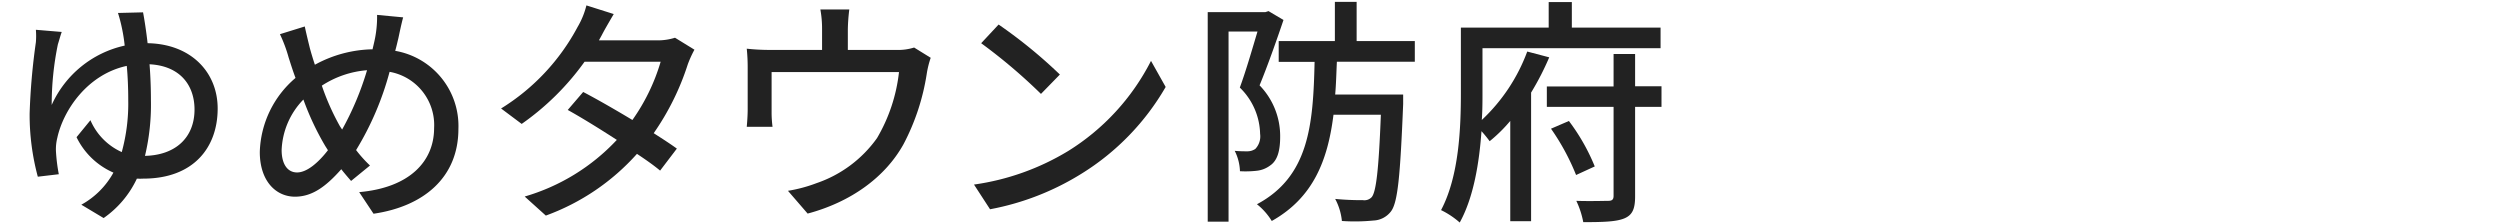 <svg id="レイヤー_1" data-name="レイヤー 1" xmlns="http://www.w3.org/2000/svg" viewBox="0 0 324 29"><defs><style>.cls-1{fill:#222;}</style></defs><path class="cls-1" d="M18.54,1.6c.19,1,.4,2.36.59,4,5.64.09,9.08,3.78,9.08,8.46,0,5.12-3.19,9.09-9.64,9.09a7.58,7.58,0,0,1-.83,0,12.89,12.89,0,0,1-4.31,5.11l-2.89-1.73a10.53,10.53,0,0,0,4.16-4.16,9.55,9.55,0,0,1-4.78-4.59l1.8-2.2a8,8,0,0,0,4.06,4.13,23.68,23.68,0,0,0,.84-6.7c0-1.55-.06-3.07-.19-4.47-5.08,1.09-8.21,5.71-9,9.31a6.13,6.13,0,0,0-.18,1.73,23,23,0,0,0,.37,3L4.9,22.9a30.86,30.86,0,0,1-1.06-8.19,83.67,83.67,0,0,1,.81-9.23,10,10,0,0,0,0-1.62L8,4.14c-.19.53-.34,1.12-.5,1.61a38.64,38.64,0,0,0-.8,7.85,13.58,13.58,0,0,1,9.46-7.69,21.65,21.65,0,0,0-.35-2.23,19.56,19.56,0,0,0-.52-2Zm6.67,12.59c0-3.07-1.8-5.65-5.83-5.86.12,1.49.18,3.1.18,4.68a28.53,28.53,0,0,1-.77,7.19C22.76,20.11,25.21,17.82,25.21,14.19Z"/><path class="cls-1" d="M52.25,2.25c-.22.78-.47,2-.62,2.7-.13.53-.25,1.08-.41,1.64A9.88,9.88,0,0,1,59.41,16.7c0,6.29-4.49,10.05-11,11l-1.86-2.8c6.55-.58,9.71-4,9.71-8.3a7,7,0,0,0-5.77-7.29,38.51,38.51,0,0,1-4.34,10.14,16.78,16.78,0,0,0,1.8,2l-2.45,2c-.43-.5-.87-1-1.27-1.52-2,2.26-3.78,3.56-6,3.56-2.45,0-4.56-2-4.56-5.79A13.07,13.07,0,0,1,38.3,10.1c-.34-.9-.62-1.8-.9-2.67a18.3,18.3,0,0,0-1.12-3l3.22-1c.19.9.44,1.92.66,2.82.18.65.4,1.4.65,2.14a16.1,16.1,0,0,1,7.47-2c.15-.65.31-1.27.4-1.86a14.42,14.42,0,0,0,.19-2.6ZM42.14,18.9a35.61,35.61,0,0,1-2.82-6,9.92,9.92,0,0,0-2.82,6.54c0,1.8.74,2.91,2,2.91s2.73-1.24,4-2.88Zm2.2-2.11A38.15,38.15,0,0,0,47.57,9.1a12.53,12.53,0,0,0-5.86,2,31.42,31.42,0,0,0,2.35,5.27Z"/><path class="cls-1" d="M90,6.44a14.11,14.11,0,0,0-.87,1.92,33.44,33.44,0,0,1-4.41,8.9c1.15.74,2.21,1.42,3,2l-2.17,2.85c-.74-.62-1.77-1.36-3-2.17a29.19,29.19,0,0,1-11.81,8L68,25.47a26.43,26.43,0,0,0,11.94-7.34c-2.3-1.49-4.68-2.95-6.36-3.88l2-2.33c1.73.9,4.12,2.27,6.38,3.63A25.43,25.43,0,0,0,85.62,8H75.76a33.94,33.94,0,0,1-8.15,8.06l-2.67-2A27.75,27.75,0,0,0,74.86,3.49,10.46,10.46,0,0,0,76,.7l3.54,1.12C79,2.75,78.31,3.92,78,4.54l-.38.69h7.54a7.38,7.38,0,0,0,2.32-.34Z"/><path class="cls-1" d="M120.62,7.49a12.05,12.05,0,0,0-.52,2.11,29,29,0,0,1-3,9.08c-2.39,4.31-6.85,7.51-12.43,9l-2.55-2.95a19.15,19.15,0,0,0,3.72-1,15.92,15.92,0,0,0,7.82-5.83,21.52,21.52,0,0,0,2.85-8.56H100v5.09a14.54,14.54,0,0,0,.12,2H96.78c.06-.65.12-1.55.12-2.23V8.82a23.93,23.93,0,0,0-.12-2.51,27.51,27.51,0,0,0,3,.16h6.76V3.8a13.91,13.91,0,0,0-.22-2.57h3.75a23.69,23.69,0,0,0-.19,2.57V6.47h6.27a6.88,6.88,0,0,0,2.32-.31Z"/><path class="cls-1" d="M138.42,19.58A29.49,29.49,0,0,0,149.17,7.89l1.9,3.38A32.06,32.06,0,0,1,140.18,22.5a34.27,34.27,0,0,1-11.87,4.62l-2.08-3.2A32.15,32.15,0,0,0,138.42,19.58Zm-1.06-9.92-2.45,2.51a70.88,70.88,0,0,0-7.75-6.57l2.26-2.42A63.26,63.26,0,0,1,137.36,9.66Z"/><path class="cls-1" d="M166.34,2.59c-.9,2.67-2.08,6-3.1,8.47a9.43,9.43,0,0,1,2.67,6.63c0,1.83-.34,3.13-1.33,3.78a3.49,3.49,0,0,1-1.71.66,12.84,12.84,0,0,1-2.17.06,6.35,6.35,0,0,0-.68-2.64c.68.06,1.21.06,1.67.06a1.82,1.82,0,0,0,1-.31,2.35,2.35,0,0,0,.62-1.95,8.61,8.61,0,0,0-2.63-6c.8-2.17,1.64-5.09,2.29-7.26h-3.75V28.73h-2.7V1.57H164l.4-.13ZM173.26,8c-.07,1.46-.1,2.88-.22,4.25h8.81v1.24c-.38,9.3-.69,12.77-1.59,13.92A3,3,0,0,1,178,28.58a24.84,24.84,0,0,1-4.09.06,7.7,7.7,0,0,0-.87-2.86,35.46,35.46,0,0,0,3.6.16,1.29,1.29,0,0,0,1.14-.4c.56-.69.9-3.45,1.18-10.67h-6.14c-.74,5.92-2.63,10.76-8,13.77a8.24,8.24,0,0,0-1.92-2.17c6.76-3.6,7.29-10.33,7.47-18.45h-4.65V5.32H173V.24h2.82V5.32h7.54V8Z"/><path class="cls-1" d="M200.78,7.43A35.6,35.6,0,0,1,198.43,12V28.67h-2.7v-13a19.44,19.44,0,0,1-2.67,2.63A16.28,16.28,0,0,0,192,17c-.28,4-1,8.56-2.82,11.84a10.62,10.62,0,0,0-2.42-1.61c2.35-4.43,2.57-10.73,2.57-15.19V3.58h11.38V.27h3V3.58h11.5V6.25H192.13v5.8c0,1.08,0,2.26-.09,3.5a23.12,23.12,0,0,0,5.89-8.87Zm14.55,6.42h-3.42V25.44c0,1.62-.34,2.42-1.39,2.86s-2.76.49-5.33.49a11.12,11.12,0,0,0-.9-2.76c1.83.06,3.62,0,4.12,0s.71-.15.71-.65V13.85h-8.65V11.21h8.65V7h2.79v4.18h3.42Zm-12,1.83a26,26,0,0,1,3.35,5.89l-2.42,1.11a29.6,29.6,0,0,0-3.25-6Z"/></svg>